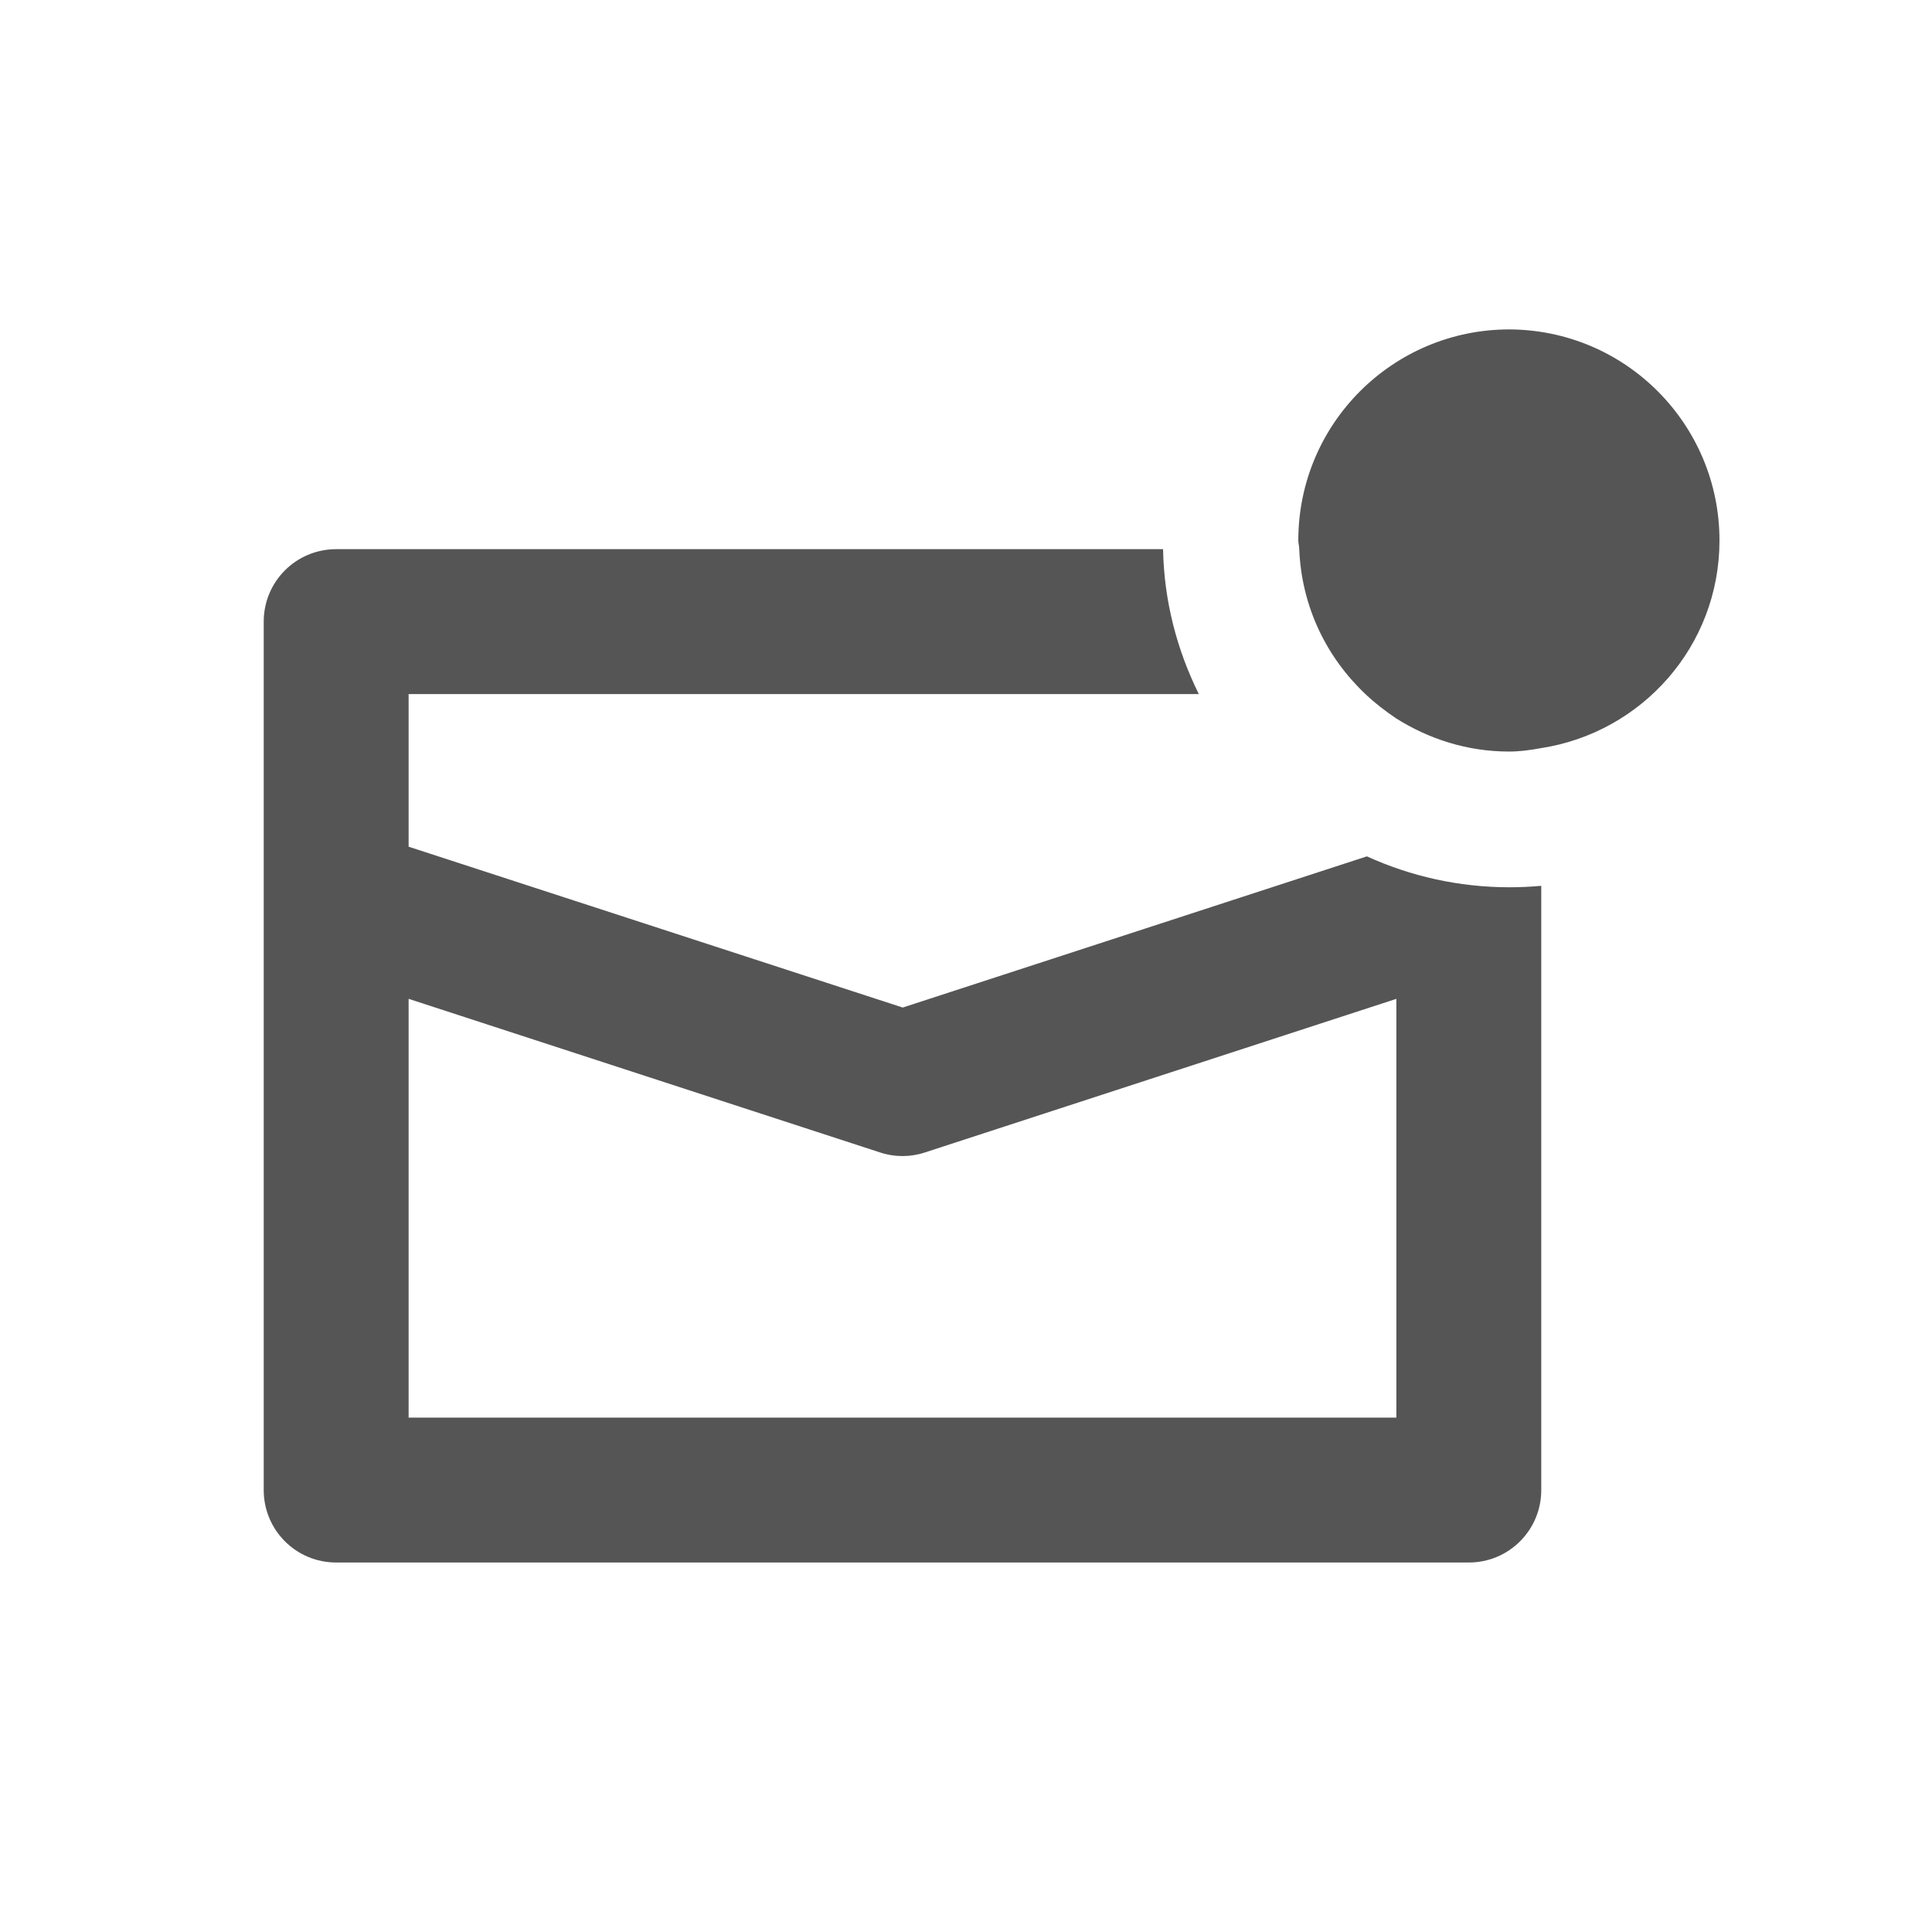 <?xml version="1.0" encoding="UTF-8"?>
<svg id="Design" xmlns="http://www.w3.org/2000/svg" viewBox="0 0 40 40">
  <path d="M18.22,23.87l-9.76-3.18v8.67h20.45v-8.67l-9.76,3.18c-.3.1-.63.1-.93,0Z" fill="none" stroke-width="0"/>
  <path d="M24.81,14.37H8.46v3.16l10.23,3.33,9.61-3.13c-1.51-.68-2.74-1.88-3.48-3.36Z" fill="none" stroke-width="0"/>
  <g>
    <path d="M28.3,17.73l-9.61,3.13-10.23-3.33v-3.16h16.36c-.45-.91-.72-1.92-.74-3H6.96c-.83,0-1.5.67-1.5,1.5v5.71s0,.05,0,.07v12.2c0,.83.67,1.5,1.5,1.5h23.45c.83,0,1.5-.67,1.5-1.5v-12.18s0-.07,0-.1v-.23c-.22.02-.44.03-.66.03-1.05,0-2.05-.23-2.95-.64ZM28.91,29.35H8.46v-8.67l9.76,3.18c.3.1.63.1.93,0l9.76-3.18v8.67Z" fill="#555" stroke-width="0"/>
    <path d="M31.25,6.82c-2.41,0-4.37,1.95-4.37,4.37,0,.06.02.12.02.19.05,1.19.57,2.24,1.38,3,.19.18.4.34.62.49.68.43,1.48.69,2.34.69.23,0,.44-.03.66-.07,2.09-.32,3.7-2.11,3.7-4.3,0-2.41-1.95-4.37-4.37-4.37Z" fill="#555" stroke-width="0"/>
  </g>
</svg>